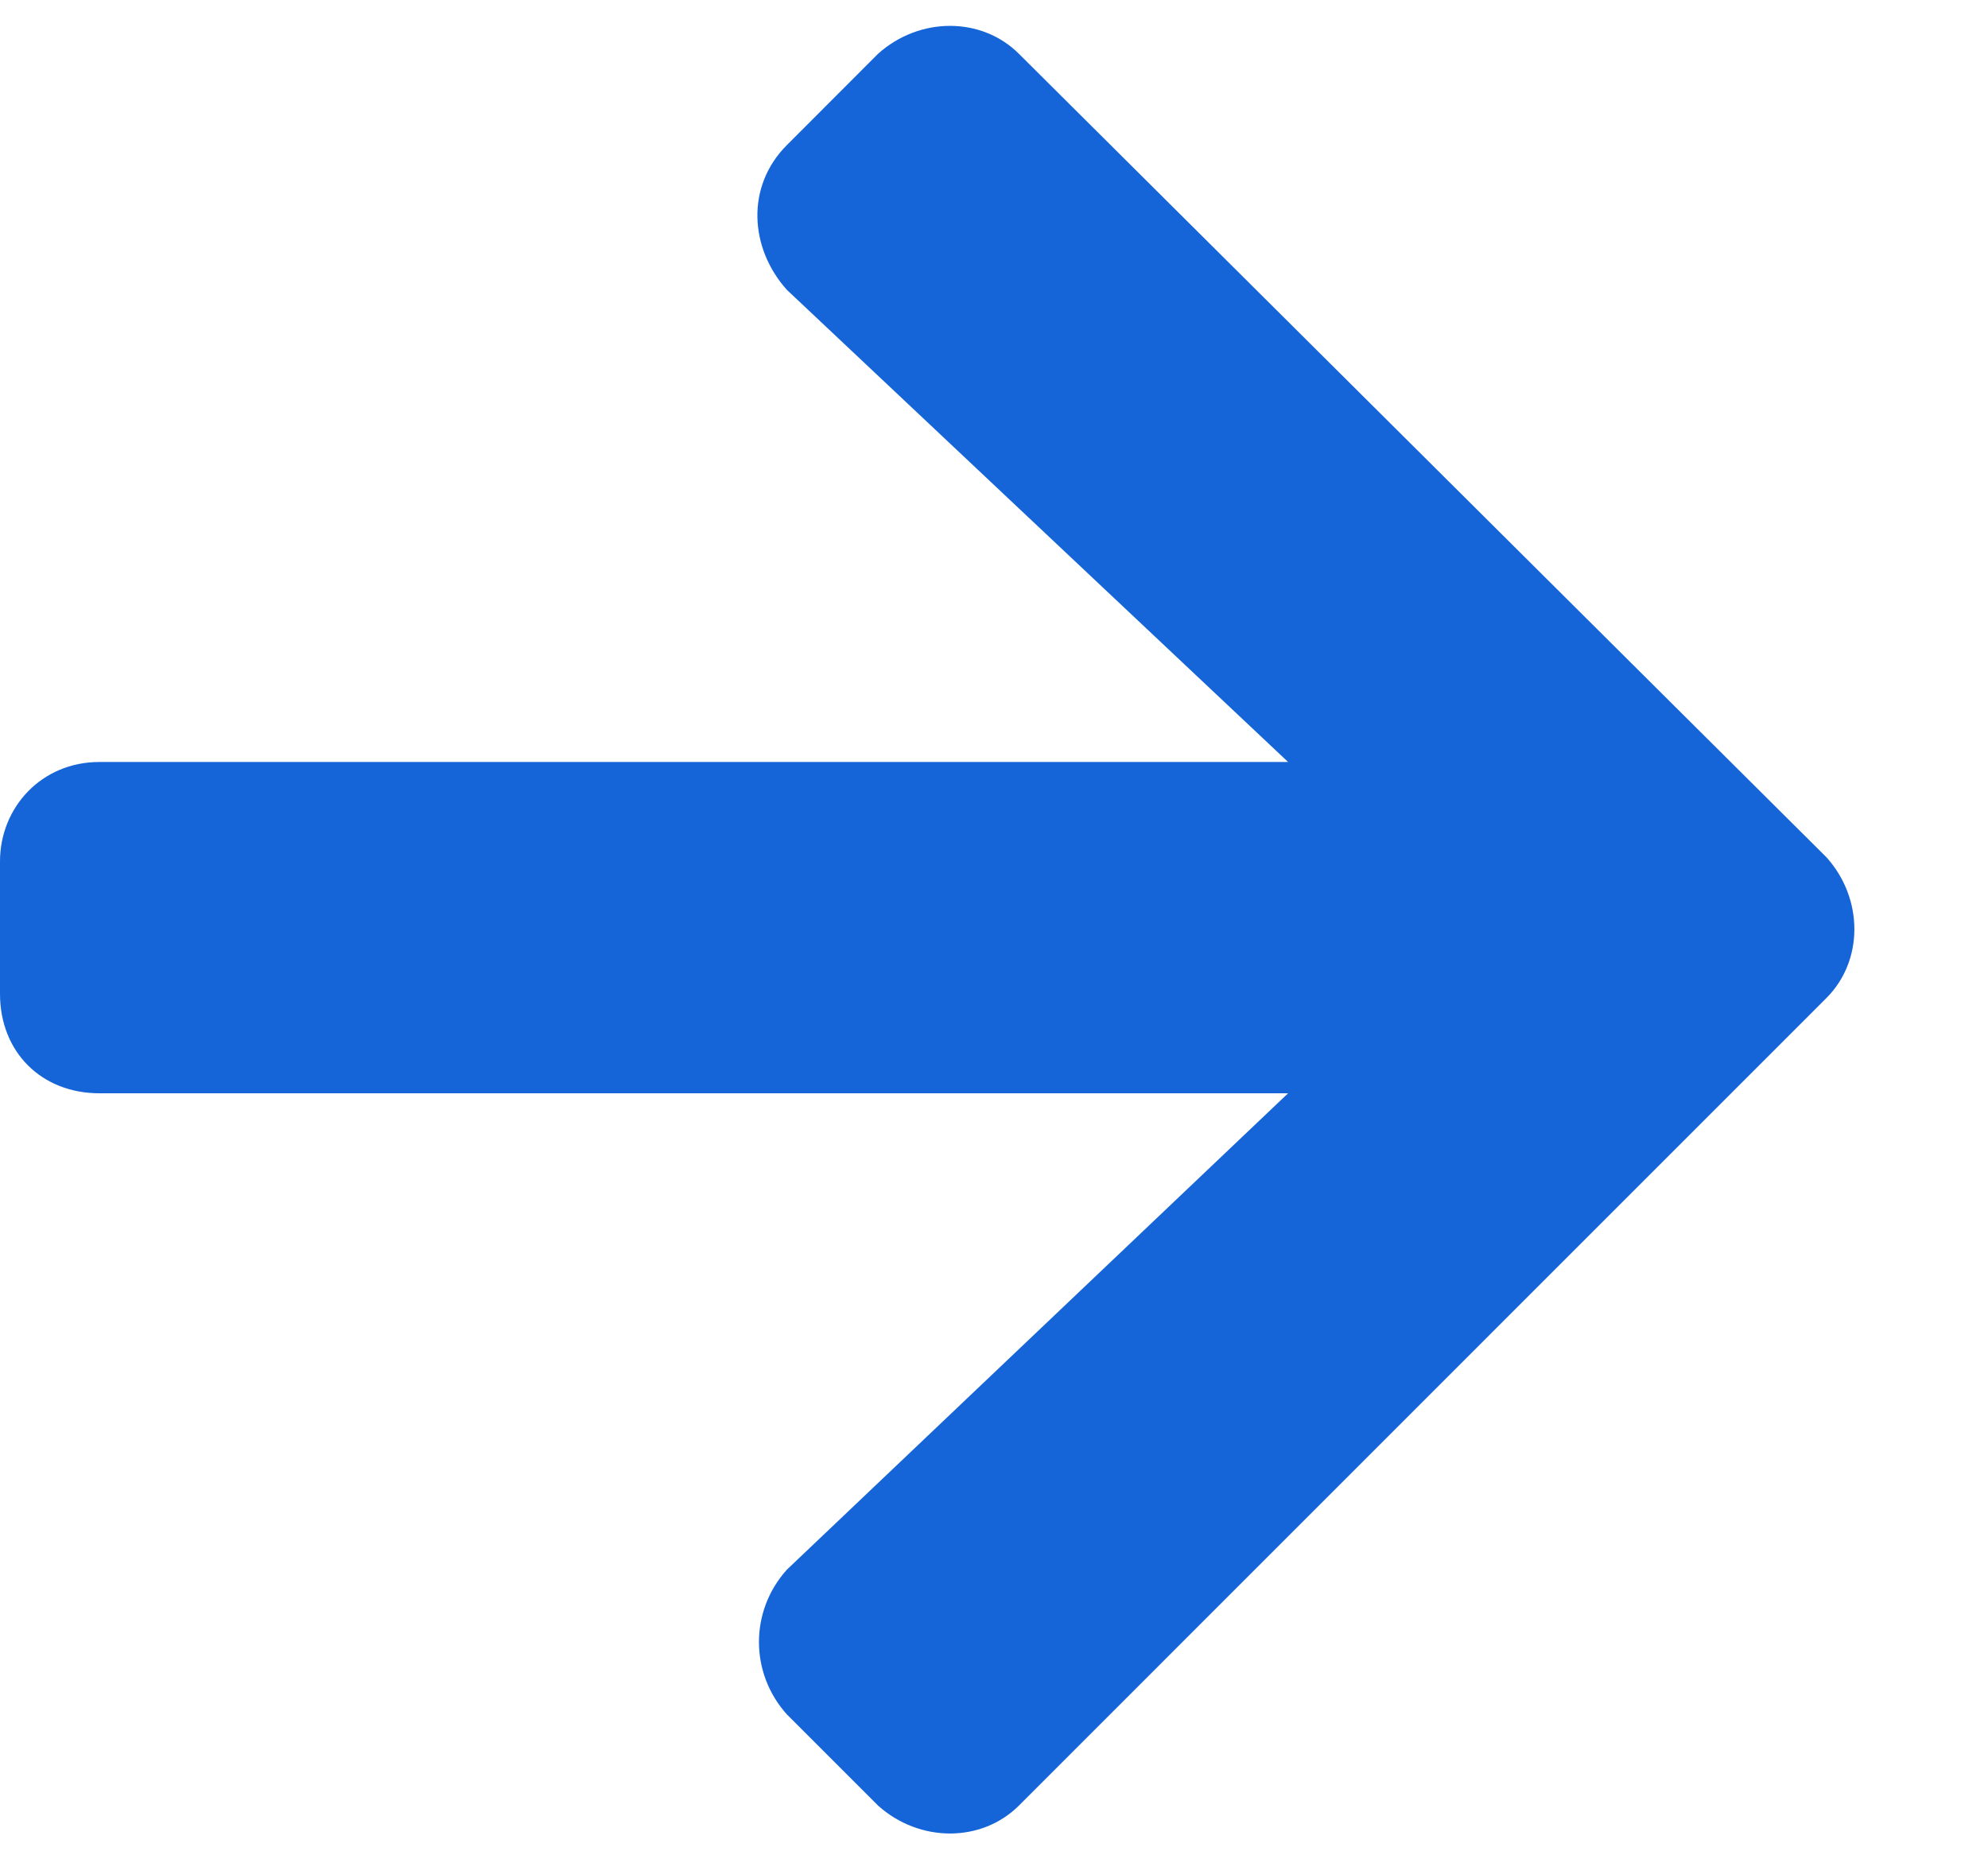 <svg width="15" height="14" viewBox="0 0 15 14" fill="none" xmlns="http://www.w3.org/2000/svg">
<path d="M5.938 1.094C5.625 1.406 5.656 1.875 5.938 2.188L9.719 5.75H0.75C0.312 5.75 0 6.094 0 6.5V7.5C0 7.938 0.312 8.25 0.75 8.25H9.719L5.938 11.844C5.656 12.156 5.656 12.625 5.938 12.938L6.625 13.625C6.938 13.906 7.406 13.906 7.688 13.625L13.781 7.531C14.062 7.25 14.062 6.781 13.781 6.469L7.688 0.406C7.406 0.125 6.938 0.125 6.625 0.406L5.938 1.094Z" fill="#1565D8"/>
</svg>
